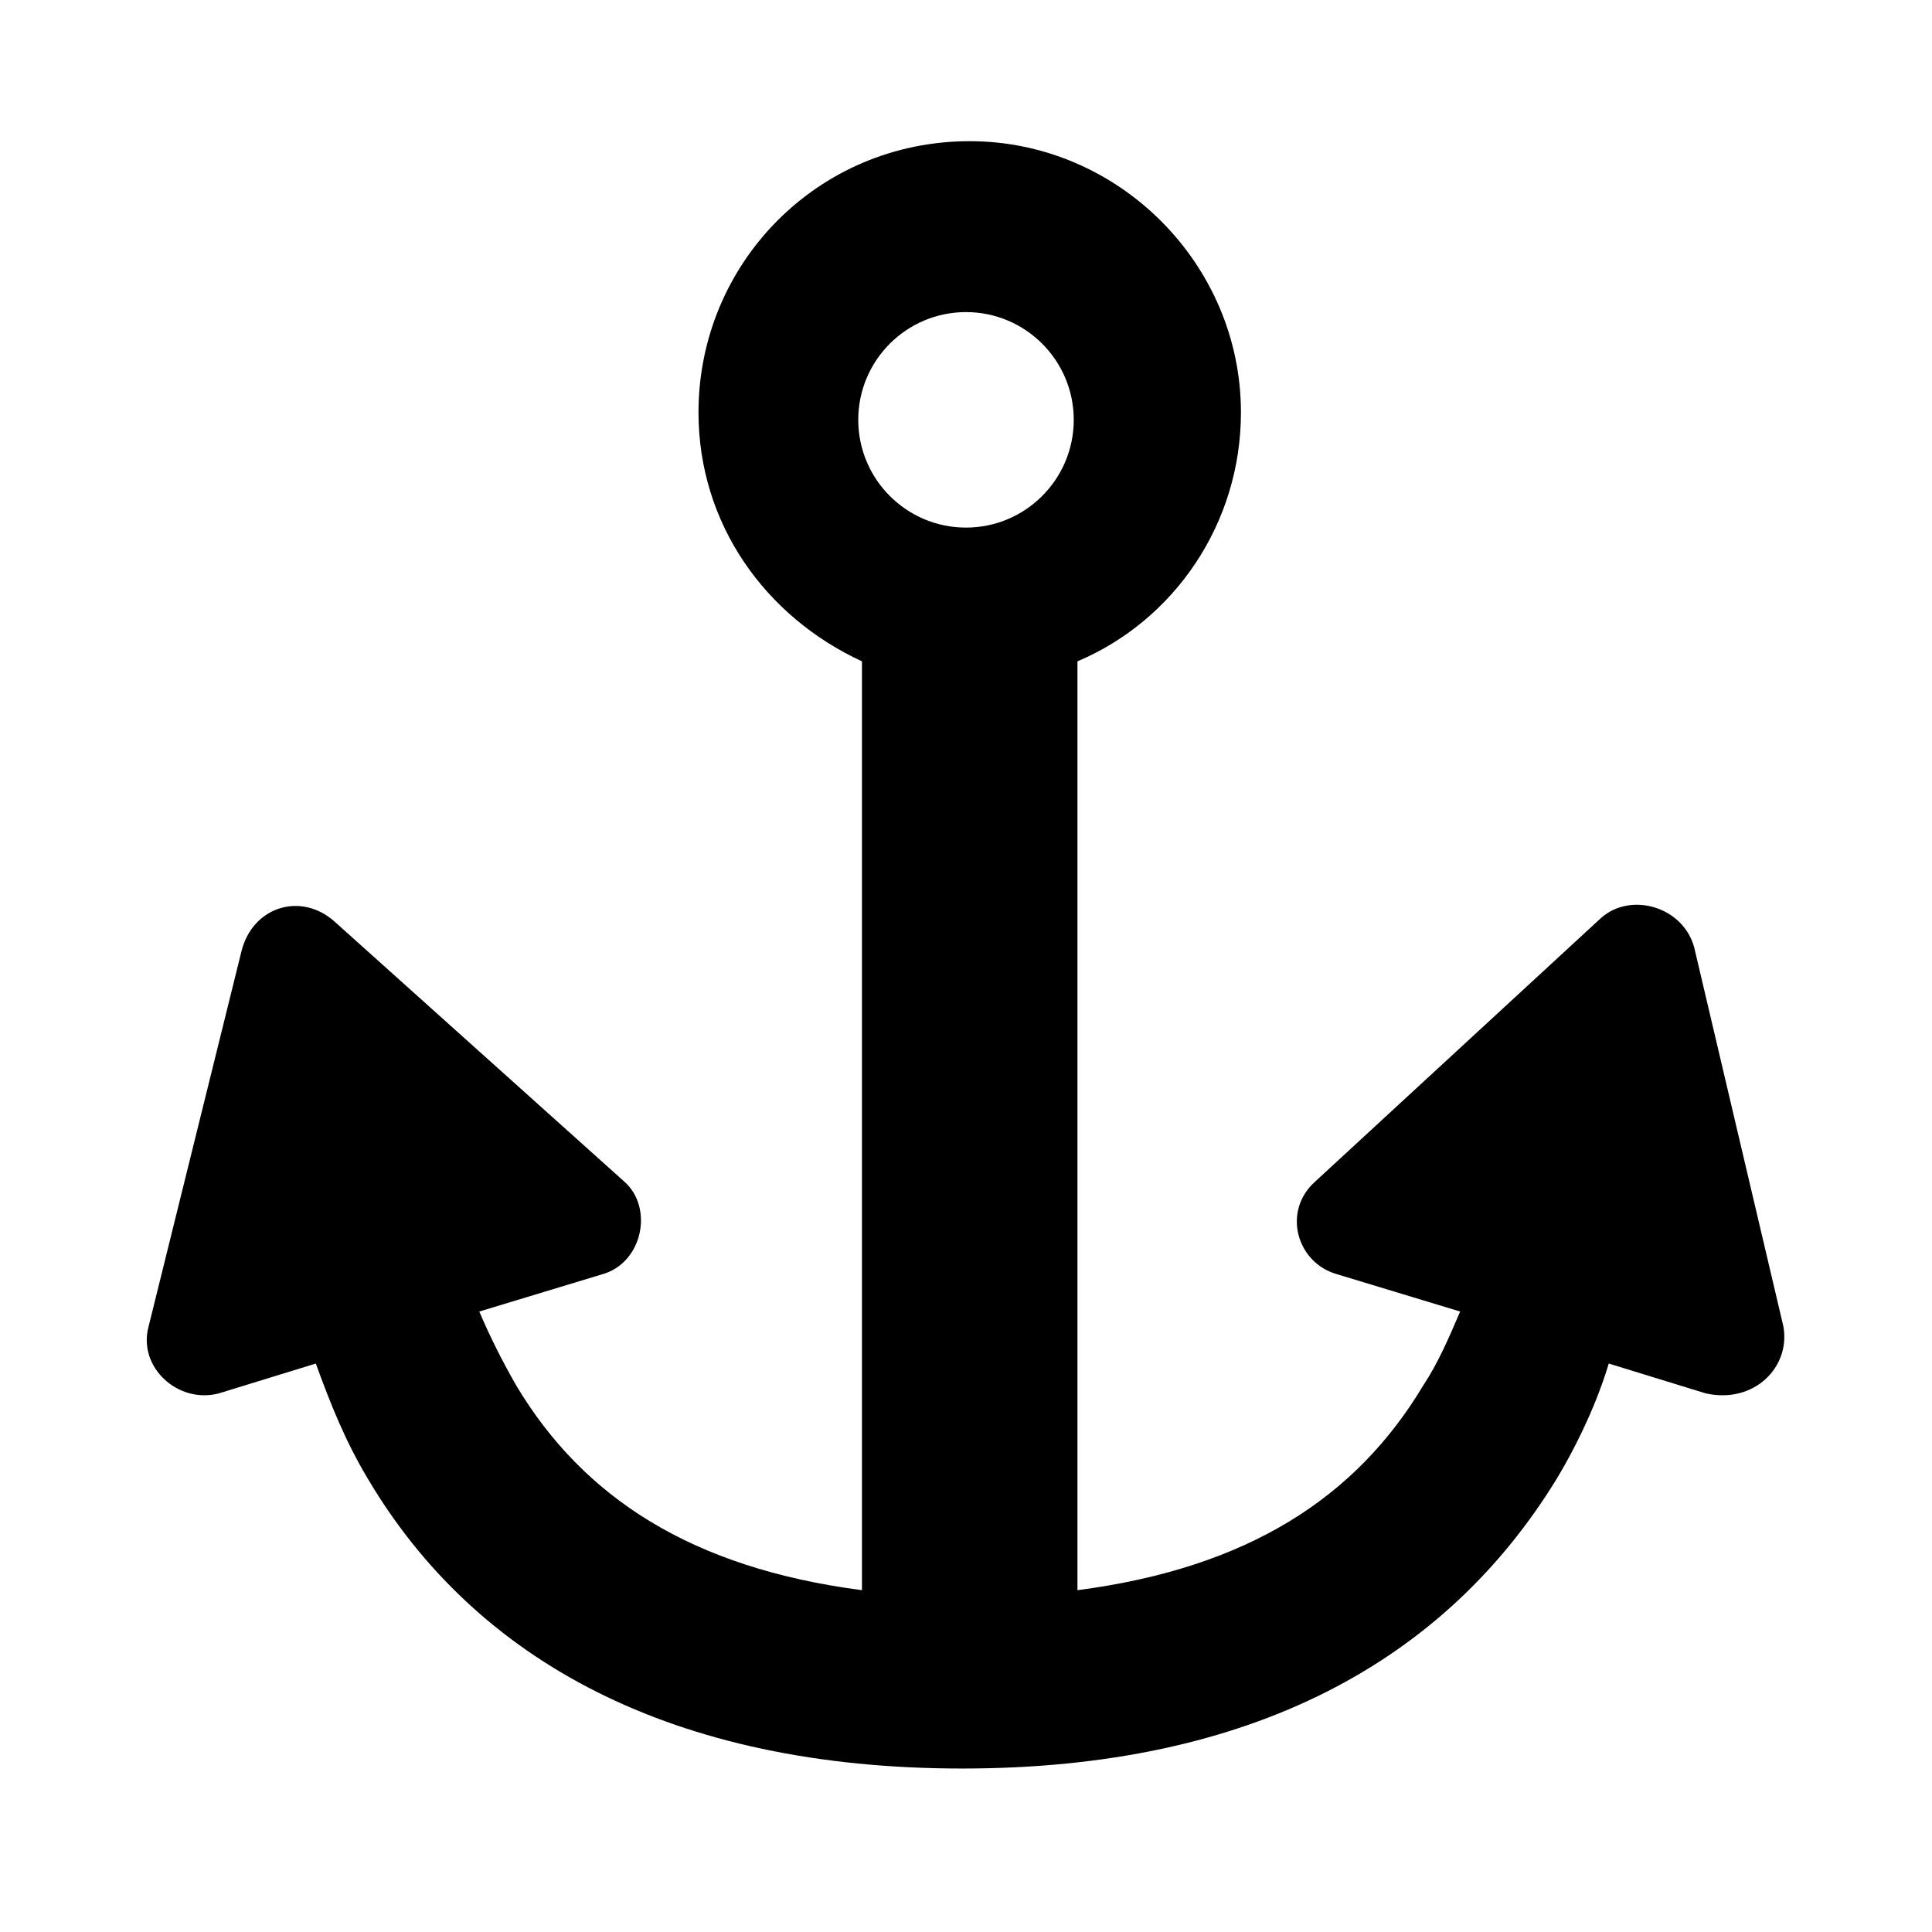 <?xml version="1.0" encoding="utf-8"?>
<svg fill="#000000" xmlns="http://www.w3.org/2000/svg" 
	 viewBox="0 0 52 52" width="52" height="52" enable-background="new 0 0 52 52" xml:space="preserve">
<path d="M48,35.7l-2.4-10.2c-0.3-1.1-1.7-1.5-2.5-0.8l-7.7,7.1c-0.9,0.8-0.5,2.2,0.6,2.5l3.3,1c-0.3,0.7-0.6,1.4-1,2
	c-1.8,3-4.7,4.9-9.3,5.5v-25c2.6-1.1,4.4-3.7,4.4-6.7c0-4-3.3-7.3-7.3-7.3c-4.1,0-7.3,3.3-7.3,7.3c0,3,1.8,5.5,4.4,6.7v25
	c-4.6-0.6-7.5-2.5-9.3-5.5c-0.4-0.7-0.7-1.3-1-2l3.3-1c1.1-0.3,1.4-1.8,0.6-2.5l-7.8-7c-0.9-0.8-2.2-0.4-2.5,0.8L4,35.7
	c-0.3,1.1,0.8,2.1,1.9,1.8l2.6-0.8c0.4,1.1,0.8,2.1,1.4,3.1c2.9,4.9,8.2,7.8,16,7.8s13-2.9,16-7.8c0.6-1,1.1-2.1,1.4-3.1l2.6,0.8
	C47.2,37.8,48.2,36.8,48,35.7z M26,14.2c-1.6,0-2.9-1.3-2.9-2.9s1.3-2.9,2.9-2.9s2.9,1.3,2.9,2.9S27.6,14.2,26,14.2z"/>
</svg>